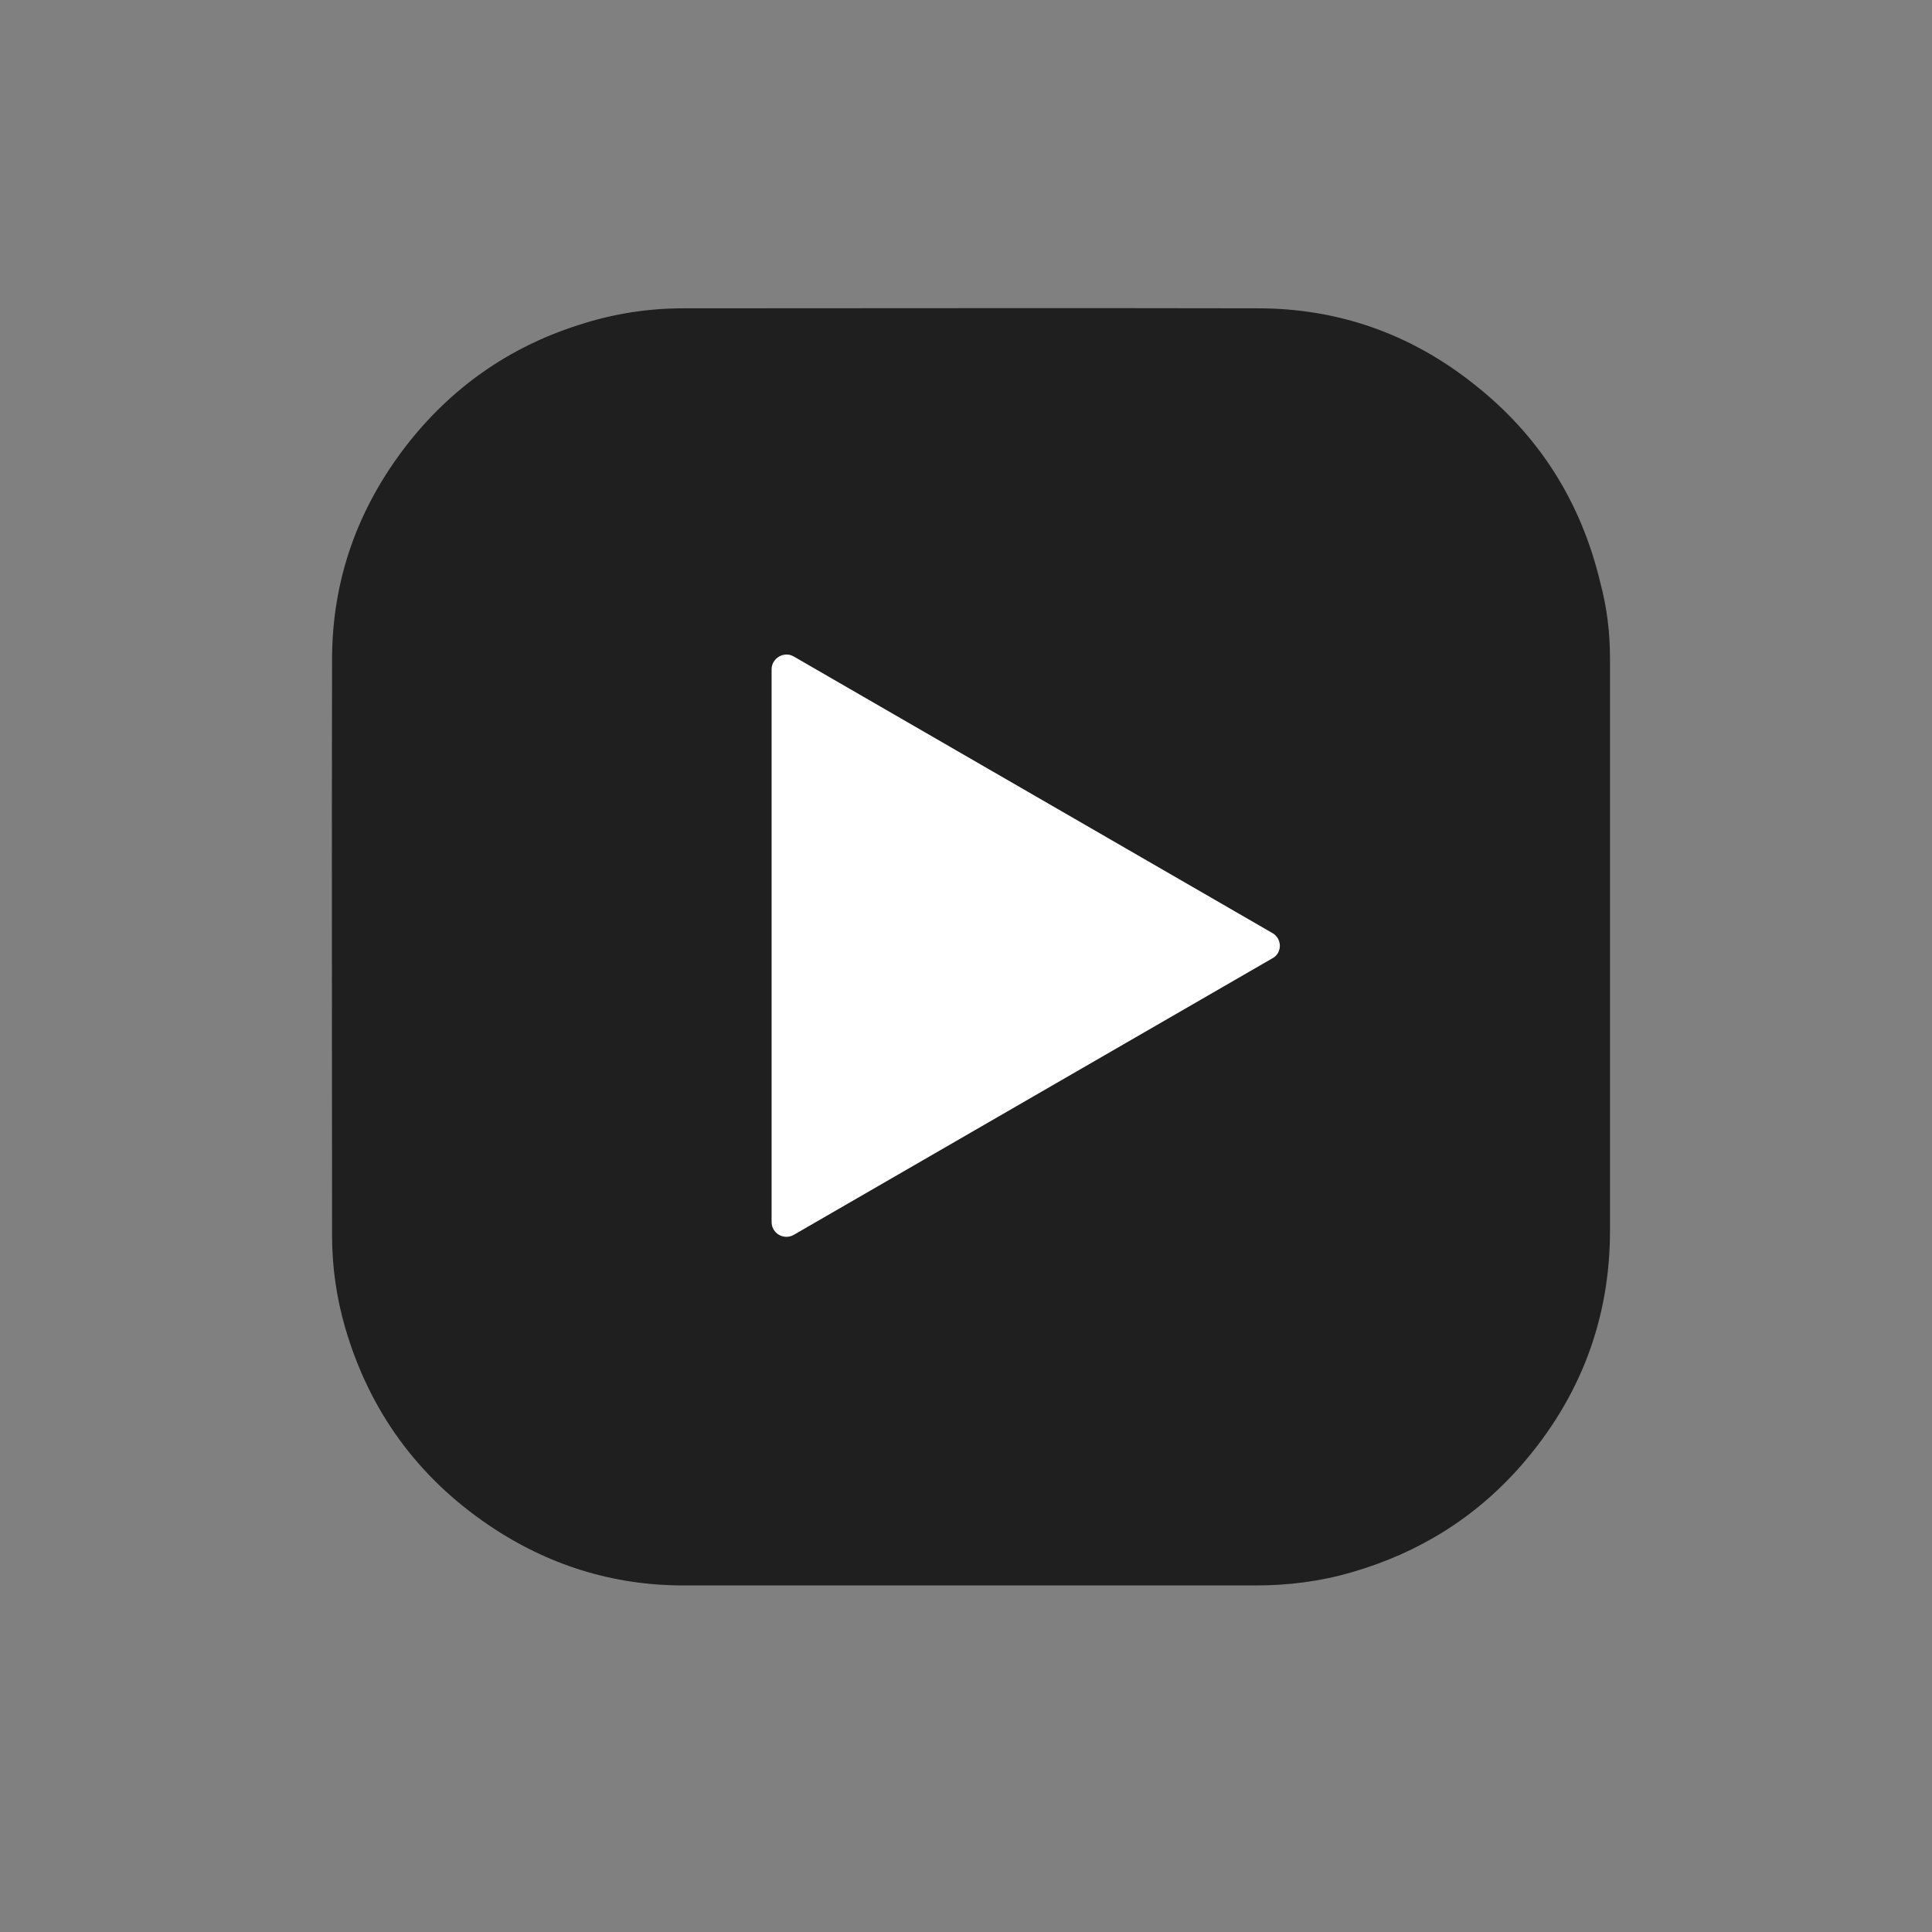 <?xml version="1.0" encoding="utf-8"?>
<!-- Generator: Adobe Illustrator 23.0.2, SVG Export Plug-In . SVG Version: 6.00 Build 0)  -->
<svg version="1.1" id="Layer_1" xmlns="http://www.w3.org/2000/svg" xmlns:xlink="http://www.w3.org/1999/xlink" x="0px" y="0px"
	 viewBox="0 0 48 48" style="enable-background:new 0 0 48 48;" xml:space="preserve">
<rect x="0" y="0" width="48" height="48" fill="#808080" stroke="none"/>
<style type="text/css">
	.st0{fill:none;stroke:#000000;stroke-width:2;stroke-linecap:round;stroke-linejoin:round;stroke-miterlimit:10;}
	.st1{fill:#FFFFFF;stroke:#000000;stroke-width:2;stroke-linecap:round;stroke-linejoin:round;stroke-miterlimit:10;}
	.st2{fill:#1F1F1F;}
	.st3{fill:#FFFFFF;}
</style>
<path class="st2" d="M40,23.52c0,2.35,0,4.7,0,7.05c0,2.21-0.74,4.15-2.19,5.82c-1.14,1.31-2.56,2.19-4.22,2.67
	c-0.78,0.23-1.58,0.33-2.4,0.33c-4.74,0-9.47,0-14.21,0c-1.76,0-3.38-0.51-4.84-1.5c-1.77-1.2-2.96-2.84-3.56-4.89
	c-0.22-0.75-0.33-1.53-0.33-2.31c0-4.77-0.01-9.53,0-14.3c0-1.99,0.64-3.77,1.86-5.34c1.11-1.42,2.53-2.42,4.25-2.97
	c0.85-0.28,1.72-0.42,2.62-0.42c4.76,0,9.52-0.01,14.27,0c1.99,0,3.78,0.63,5.34,1.86c1.64,1.28,2.69,2.94,3.17,4.96
	C39.92,15.08,40,15.7,40,16.34C40,18.73,40,21.12,40,23.52z"/>
<path class="st3" d="M31.61,23.18l-11.89-6.87c-0.24-0.14-0.55,0.04-0.55,0.32v13.73c0,0.28,0.3,0.46,0.55,0.32l11.89-6.87
	C31.86,23.68,31.86,23.32,31.61,23.18z"/>
</svg>
